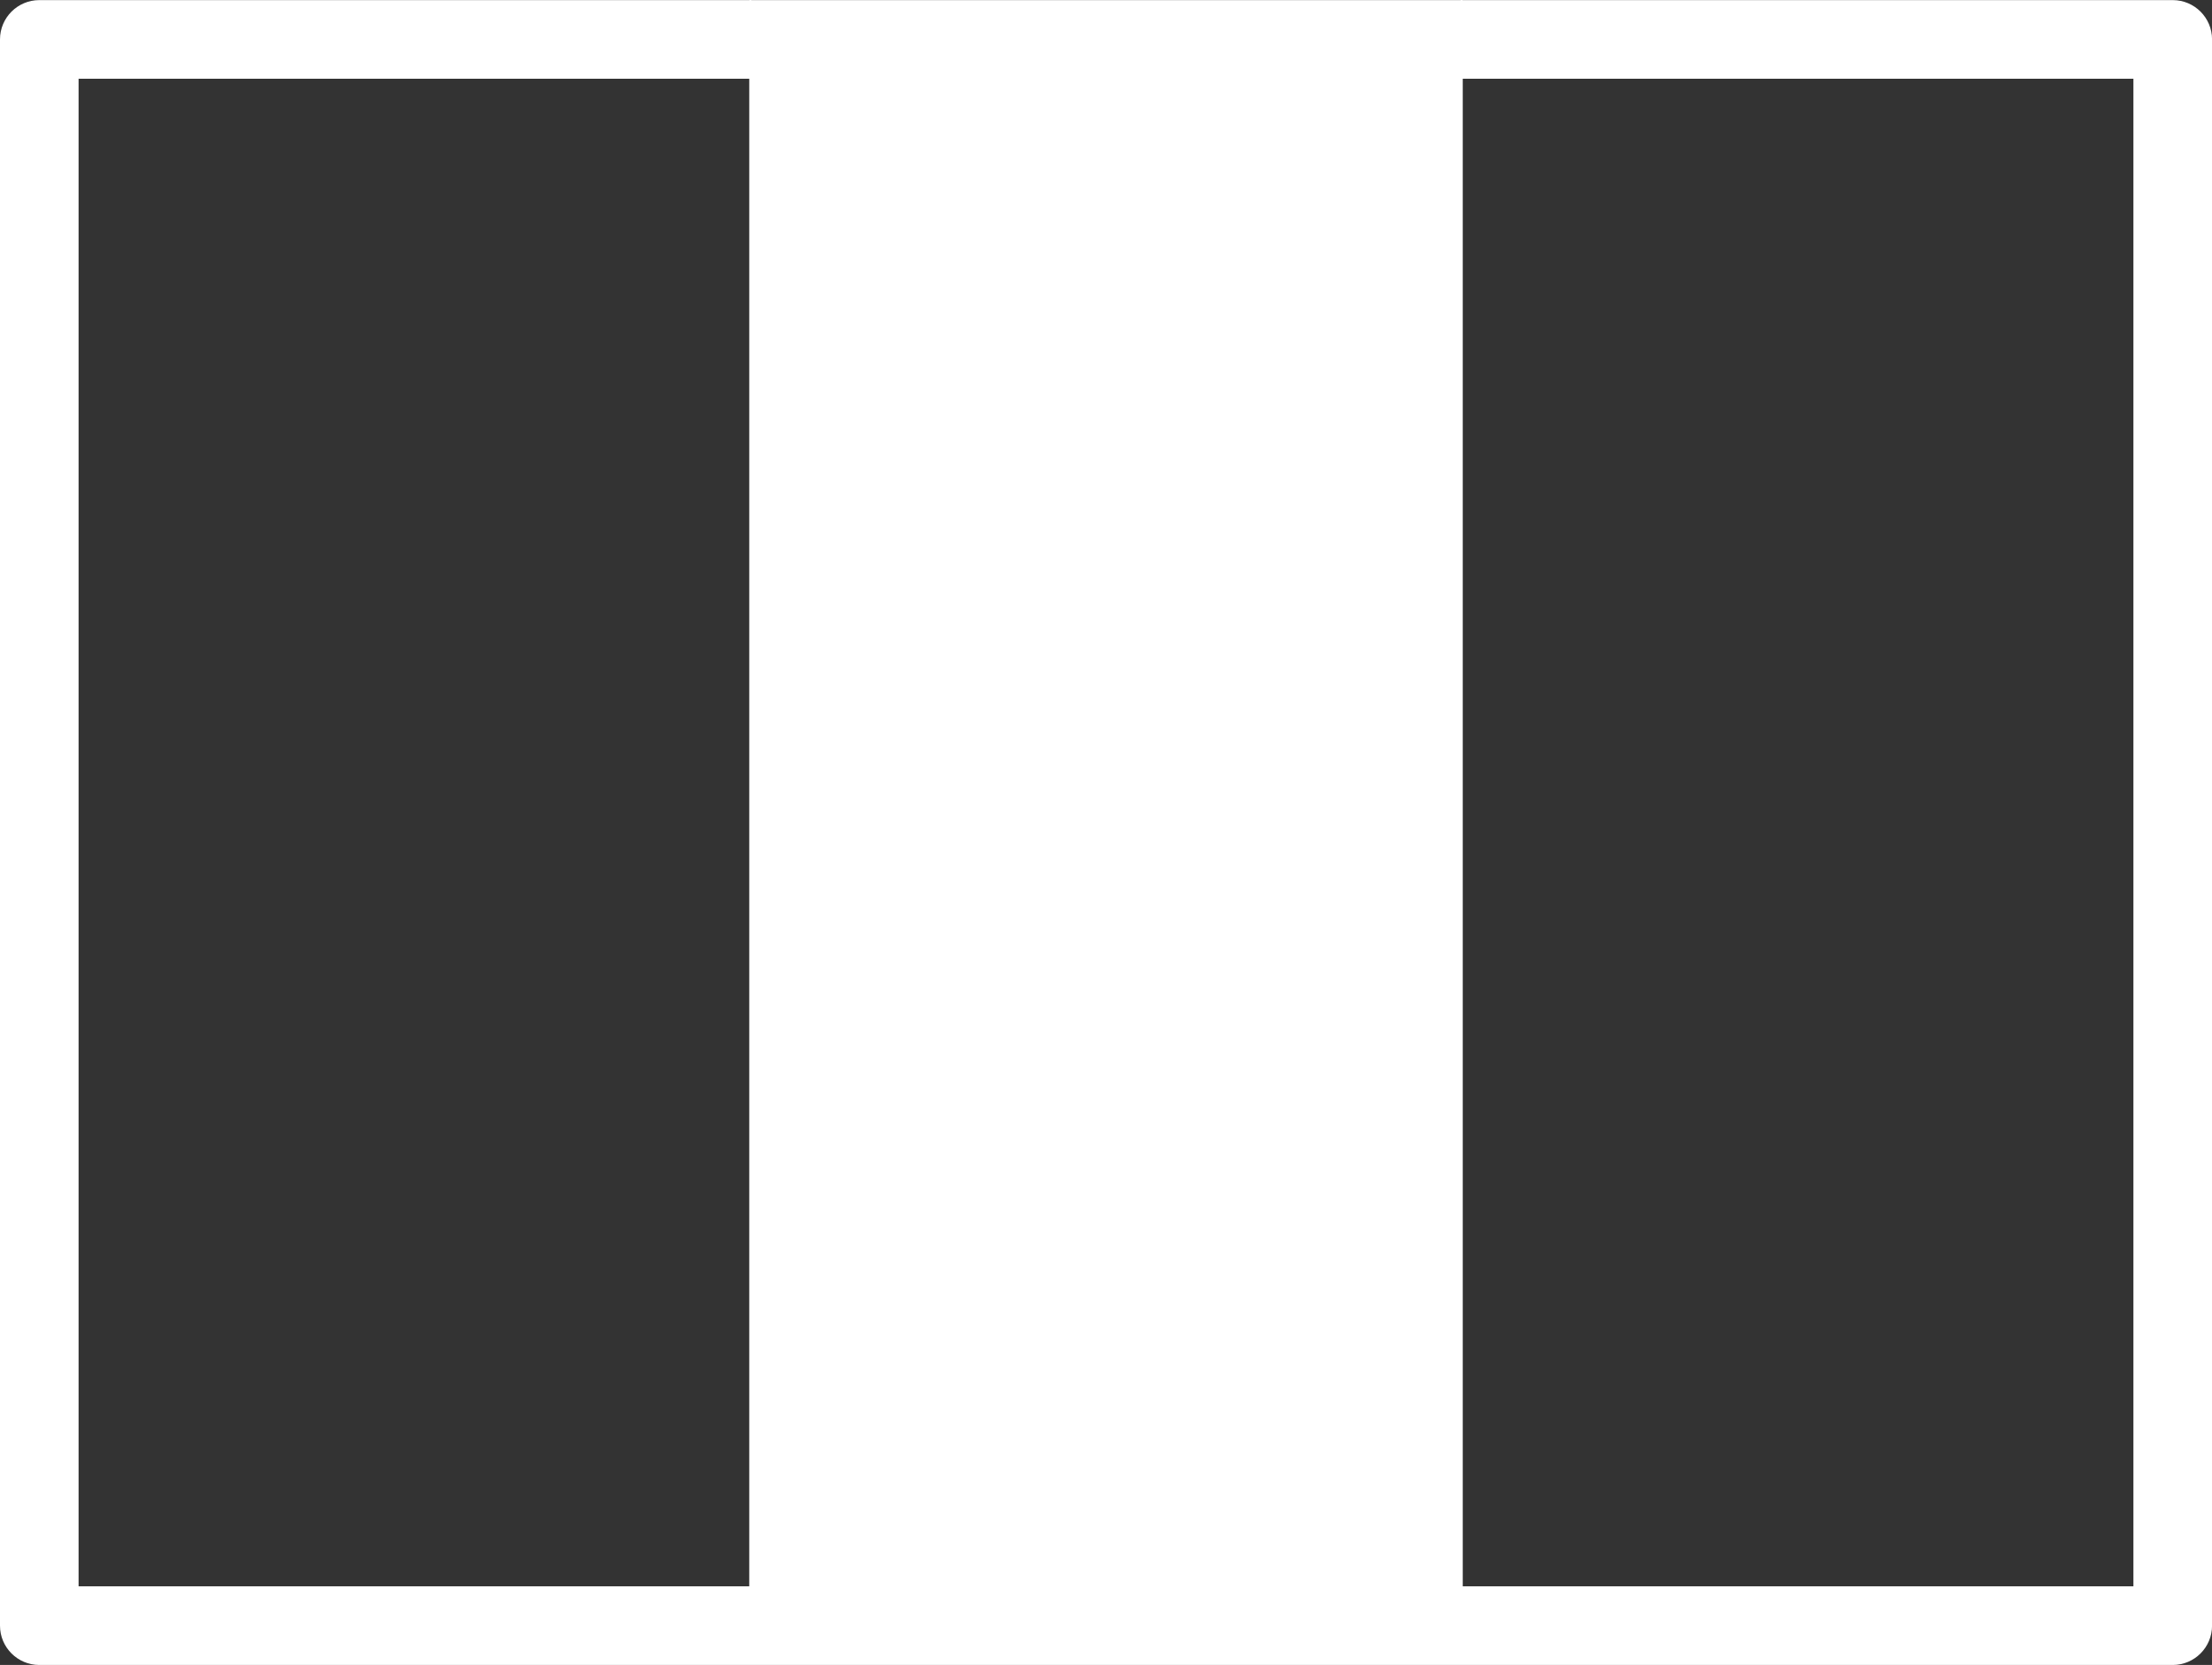 <?xml version="1.0" encoding="UTF-8"?>
<svg id="Livello_1" data-name="Livello 1" xmlns="http://www.w3.org/2000/svg" viewBox="0 0 42.587 32.058">
  <rect x="0" y="0" width="42.587" height="32.058" fill="#333333" stroke="none"/>
  <defs>
    <style>
      .cls-1 {
        fill: #fff;
        stroke-width: 0px;
      }
    </style>
  </defs>
  <rect class="cls-1" x="14.425" y=".641" width="13.737" height="30.777"/>
  <path class="cls-1" d="M41.831.002h-13.667c-.009-0-.016-.003-.025-.003-.009,0-.016.002-.025.003h-13.641c-.009-0-.016-.003-.025-.003-.009,0-.016.002-.025.003H.757C.339.002-0.0.341-0.0.759v30.543c0,.418.339.757.757.757h41.074c.418,0,.757-.339.757-.757V.759c0-.418-.339-.757-.757-.757ZM41.074,30.545h-12.178l-1.513 0H1.513V1.516h39.561v29.029Z"/>
</svg>